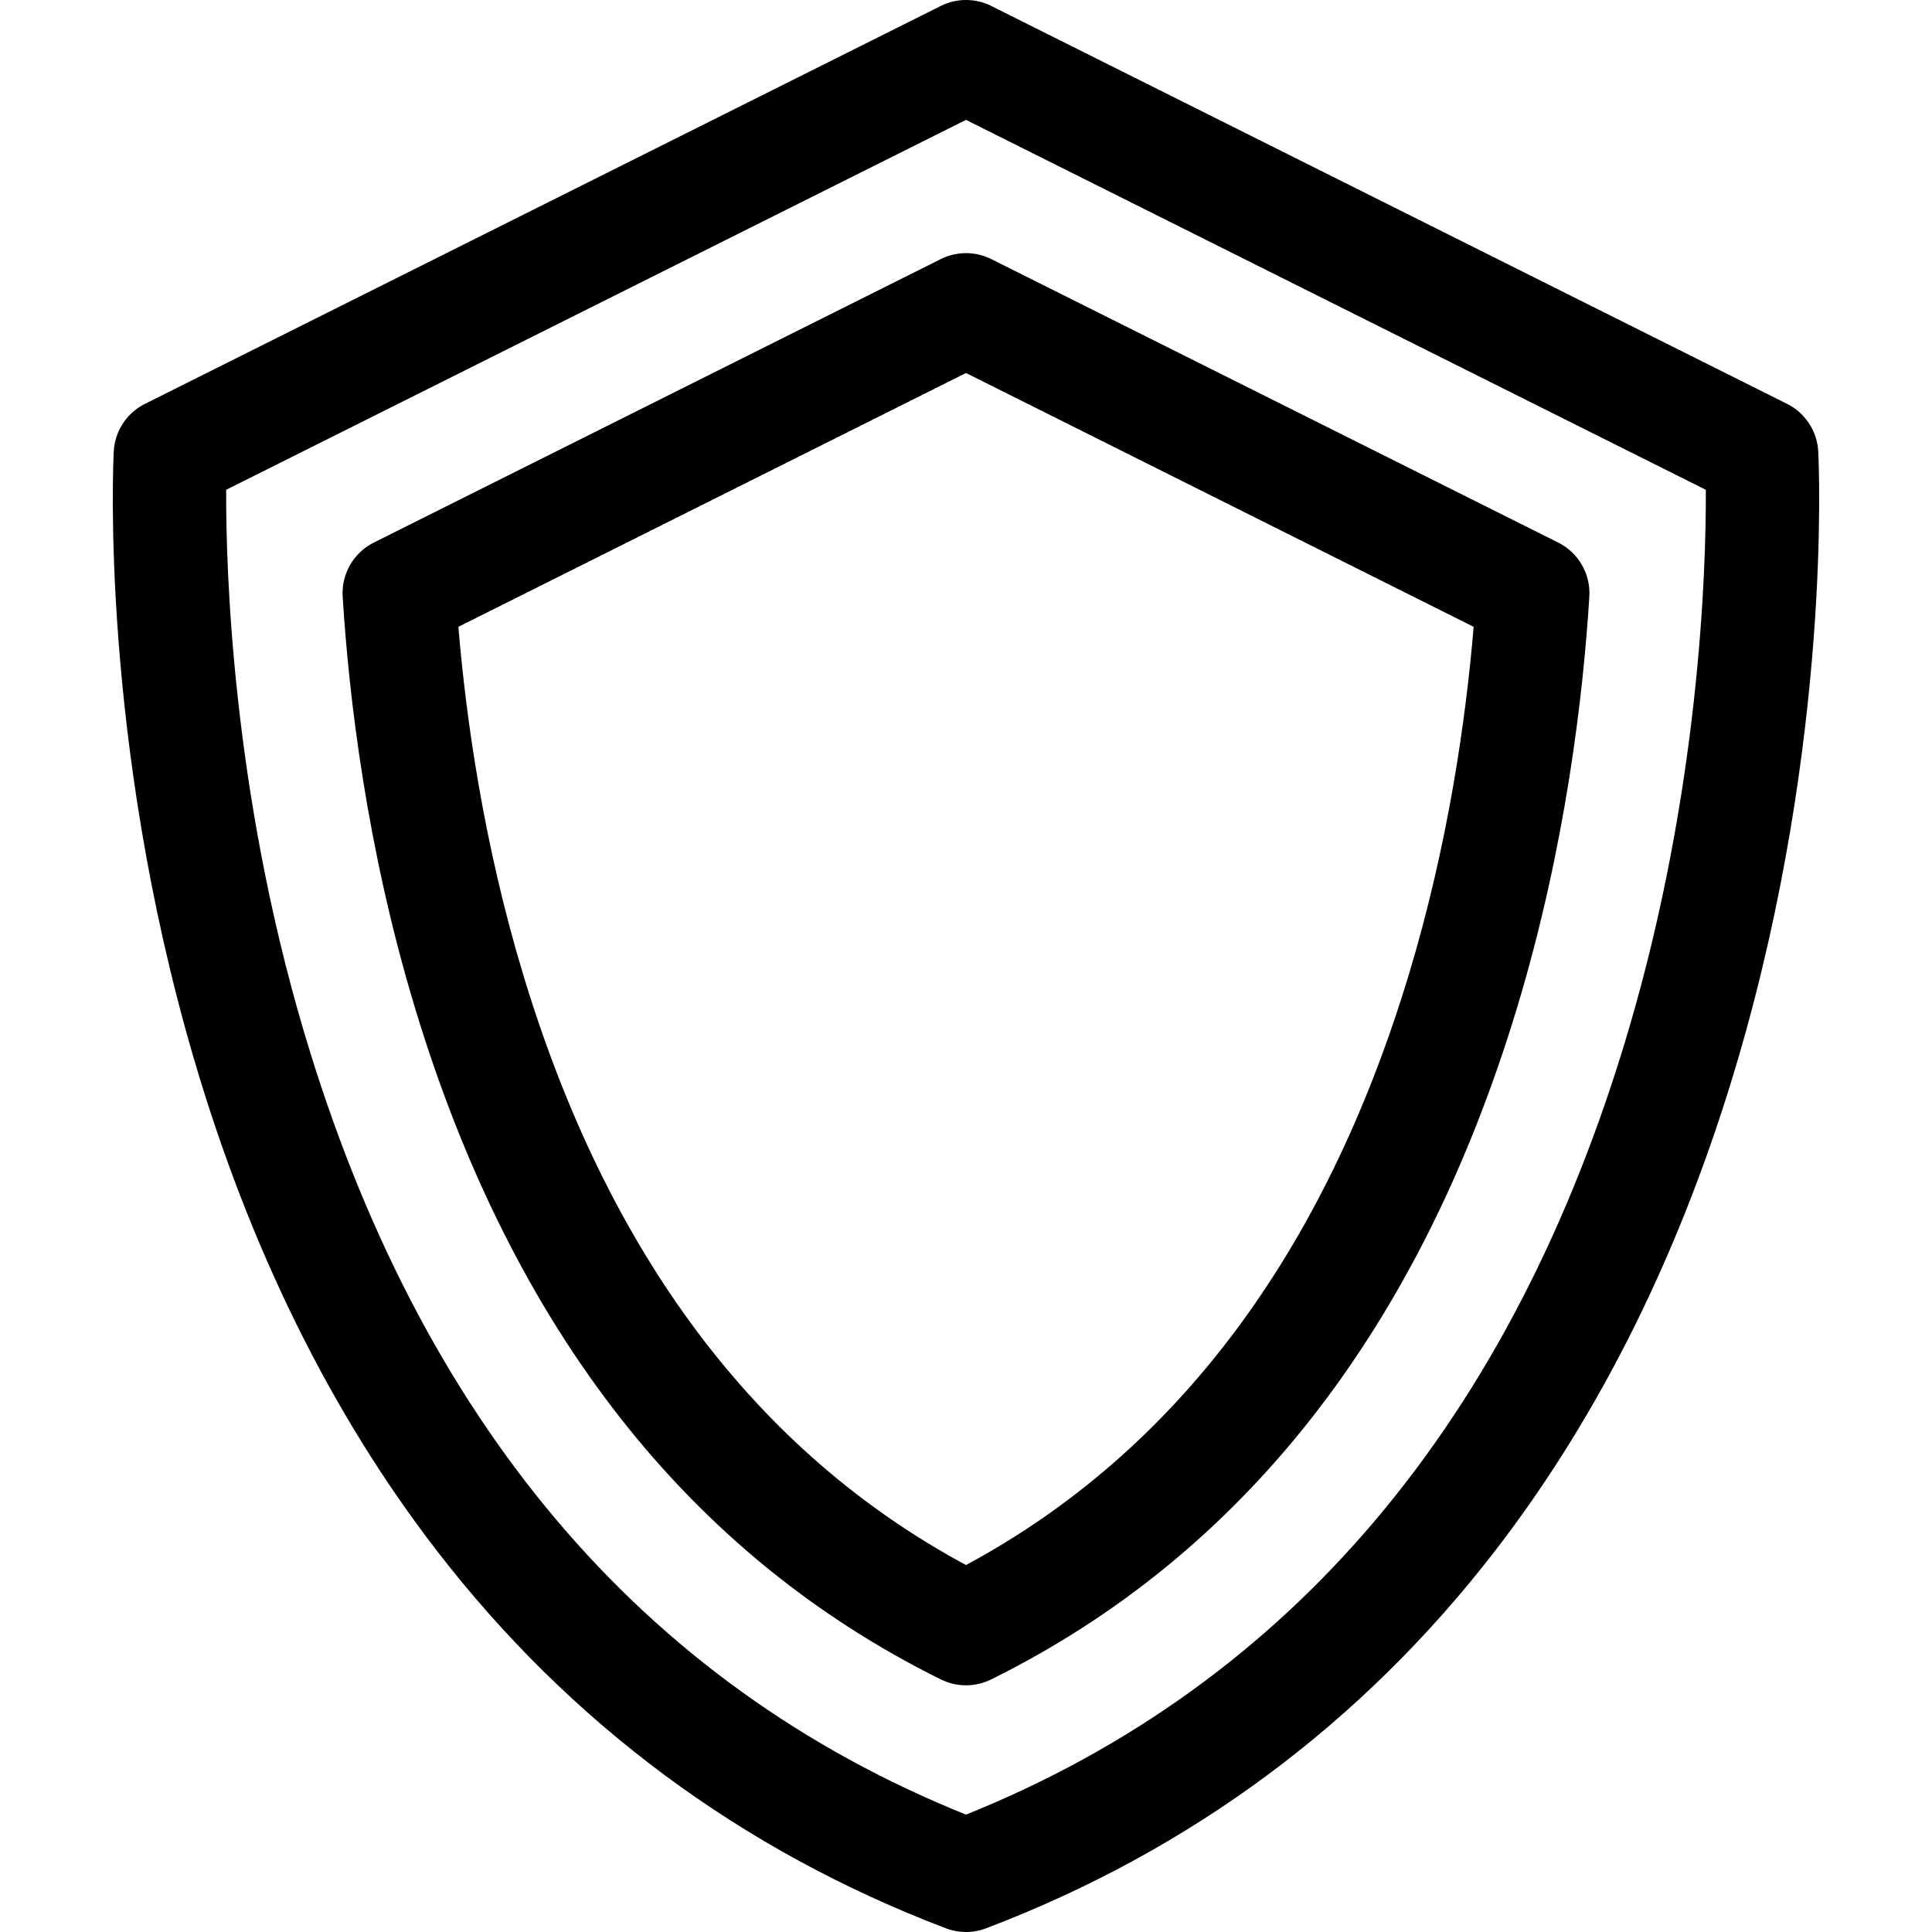 <svg id="Capa_1" enable-background="new 0 0 512 512" height="512" viewBox="0 0 512 512" width="512" xmlns="http://www.w3.org/2000/svg"><g><path d="m481.854 119.657c-.28-5.394-3.44-10.221-8.271-12.636l-210.875-105.438c-4.223-2.111-9.193-2.111-13.416 0l-210.875 105.438c-4.831 2.415-7.991 7.242-8.271 12.636-.16 3.07-3.628 76.168 21.273 161.035 14.734 50.214 36.406 94.071 64.414 130.354 35.295 45.722 80.659 79.357 134.832 99.973 1.719.653 3.526.98 5.335.98s3.616-.327 5.335-.98c54.173-20.615 99.537-54.251 134.832-99.973 28.008-36.283 49.68-80.141 64.414-130.354 24.901-84.867 21.433-157.965 21.273-161.035zm-50.304 153.419c-30.538 103.343-89.584 173.231-175.55 207.816-85.966-34.585-145.013-104.473-175.55-207.816-18.868-63.854-20.604-121.982-20.516-143.272l196.066-98.034 196.065 98.032c.089 21.301-1.649 79.425-20.515 143.274z"/><path d="m412.927 143.775-150.22-75.109c-4.223-2.111-9.193-2.11-13.416 0l-150.218 75.109c-5.384 2.691-8.638 8.341-8.263 14.349 1.63 26.162 6.272 66.288 19.133 108.871 25.712 85.138 72.616 145.052 139.408 178.076 2.095 1.036 4.372 1.554 6.648 1.554s4.554-.518 6.648-1.554c66.792-33.024 113.696-92.938 139.408-178.076 12.859-42.579 17.503-82.706 19.134-108.87.376-6.008-2.878-11.659-8.262-14.35zm-39.589 114.546c-22.335 73.956-61.793 126.543-117.338 156.427-55.545-29.884-95.003-82.471-117.338-156.427-10.518-34.825-15.165-67.992-17.189-92.205l134.527-67.264 134.528 67.264c-2.026 24.215-6.674 57.383-17.19 92.205z"/></g></svg>